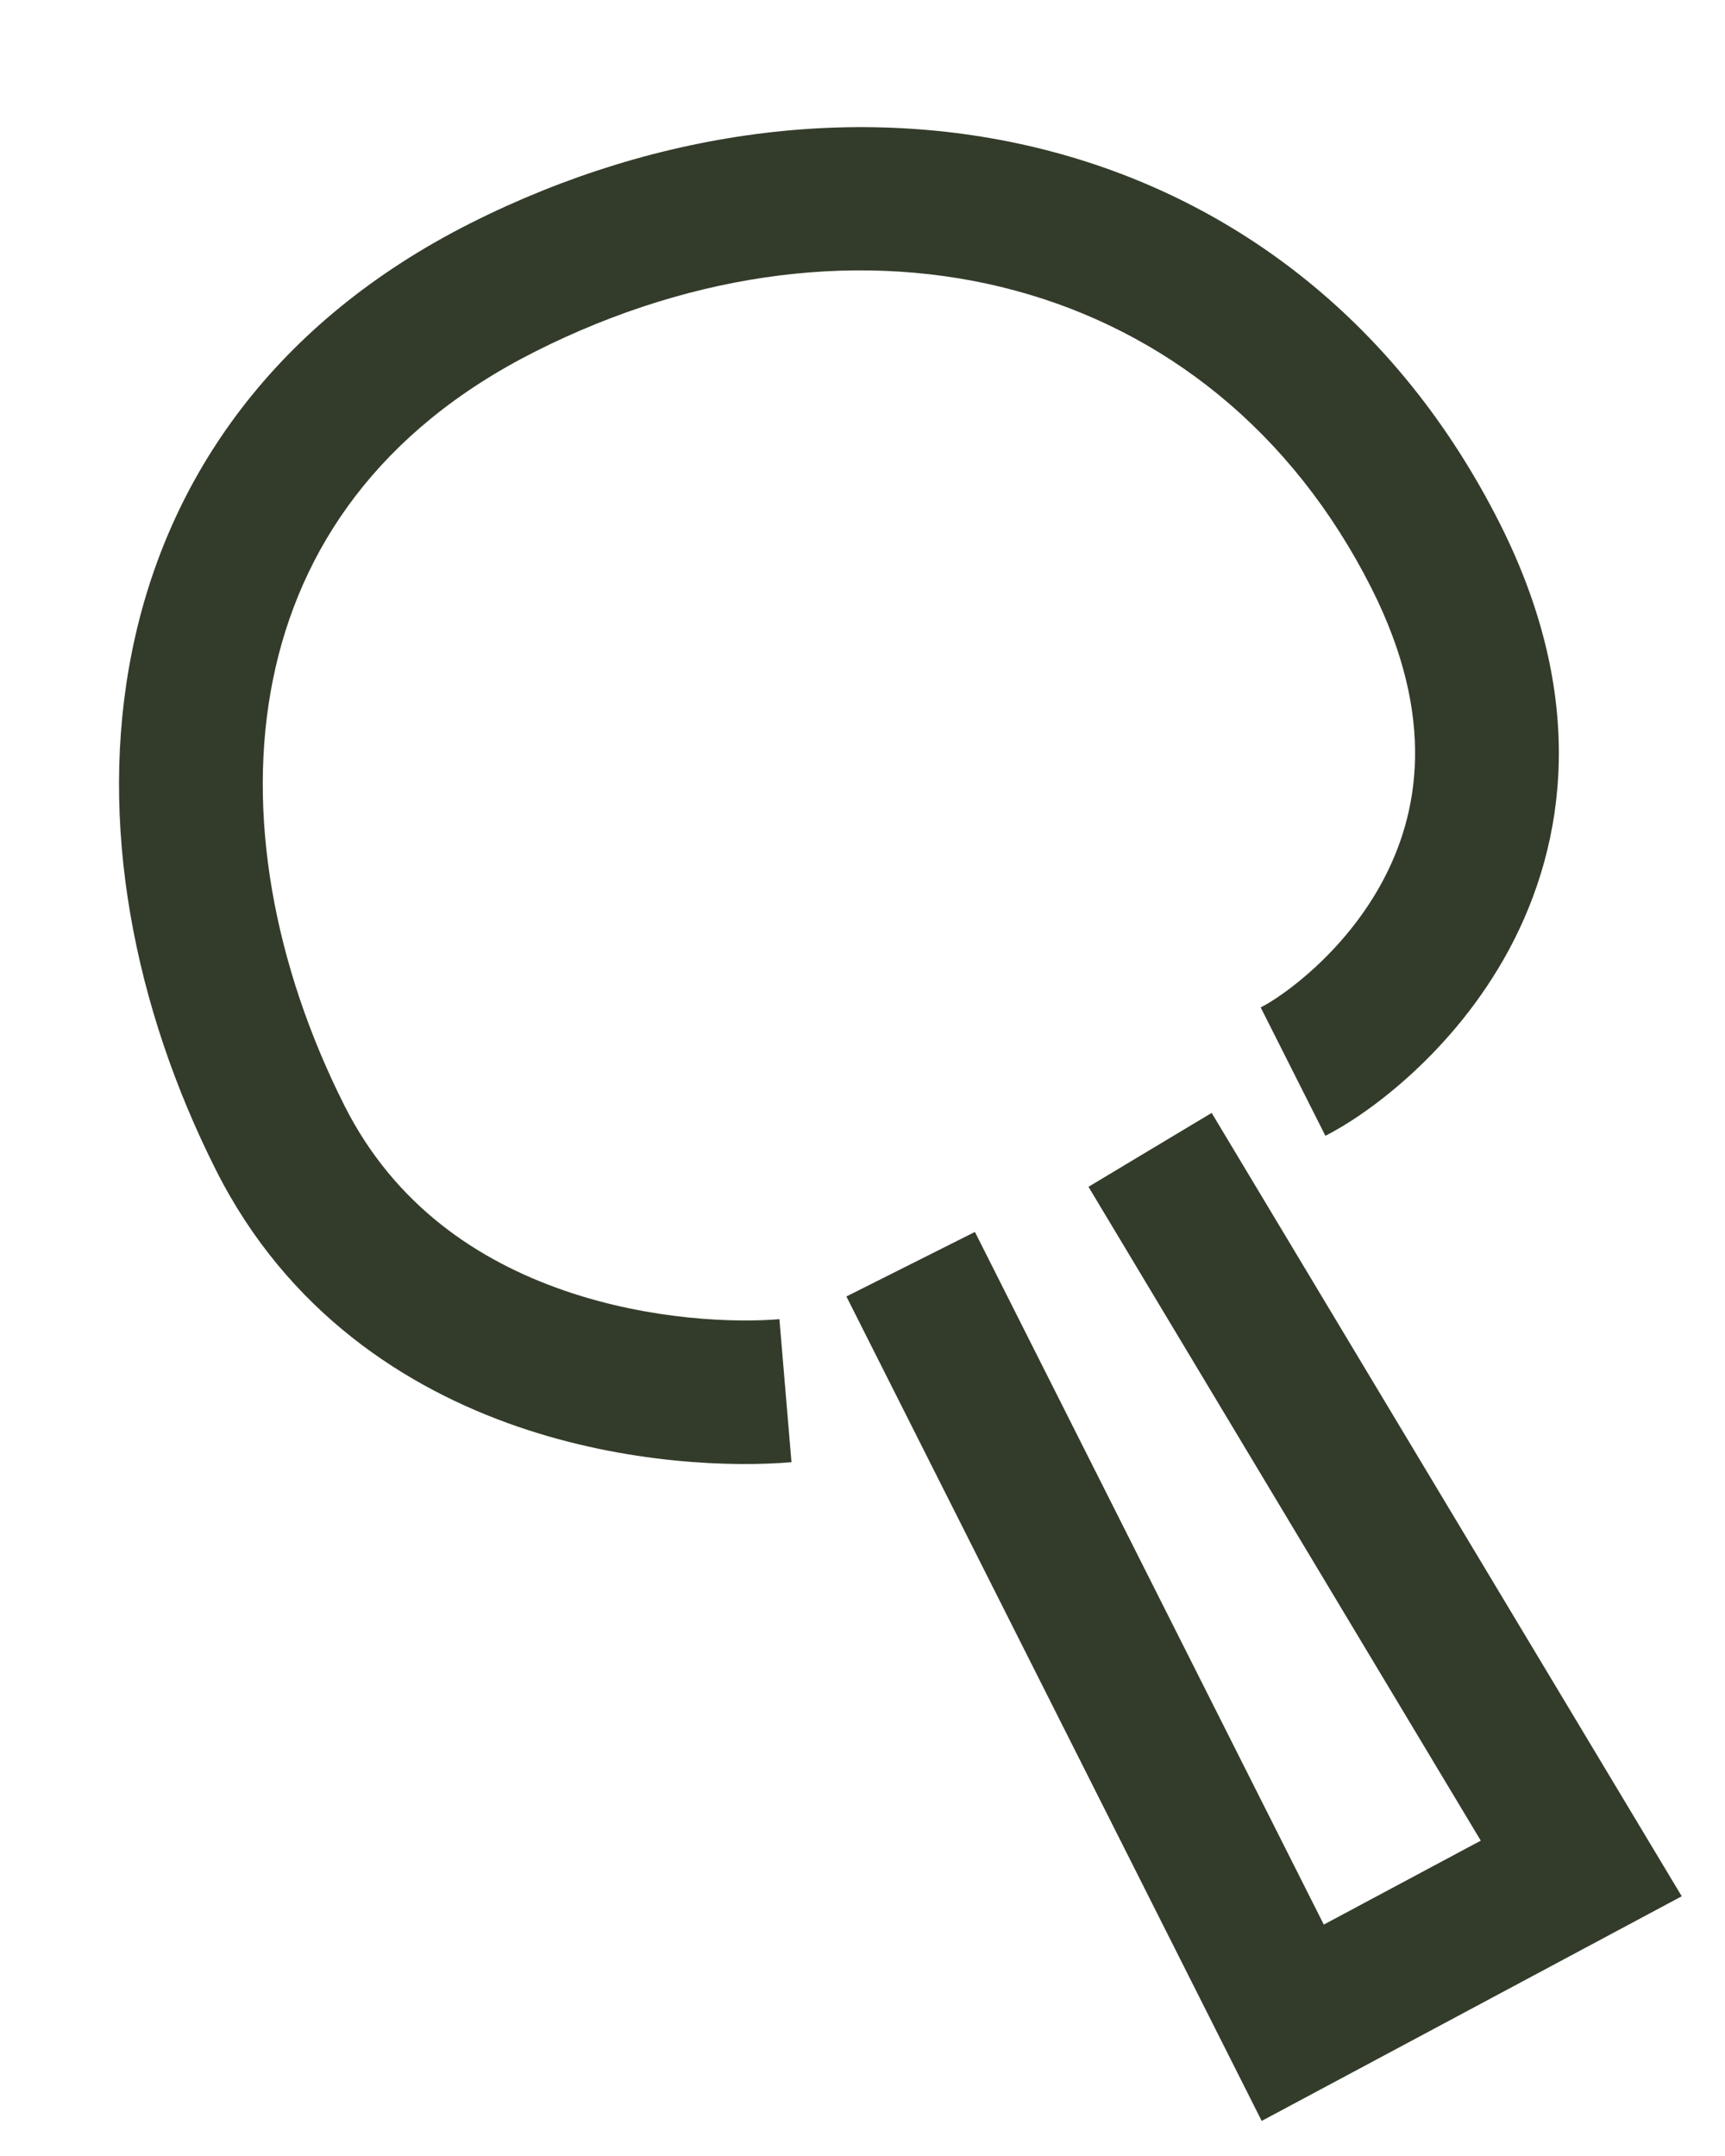 <svg width="12" height="15" viewBox="0 0 12 15" fill="none" xmlns="http://www.w3.org/2000/svg">
<path d="M6.782 8.571L9.209 13.39L10.301 12.806L7.572 8.257L8 8L8.429 7.743L11.699 13.193L8.777 14.756L5.888 9.02L6.782 8.571ZM9.541 4.093C8.435 1.899 5.974 1.312 3.725 2.445C2.637 2.993 2.083 3.818 1.899 4.727C1.711 5.655 1.903 6.712 2.396 7.692C2.748 8.39 3.329 8.773 3.926 8.979C4.531 9.188 5.125 9.203 5.422 9.178L5.506 10.173C5.102 10.207 4.364 10.188 3.6 9.925C2.828 9.659 2.002 9.132 1.503 8.142C0.933 7.01 0.677 5.724 0.919 4.529C1.164 3.316 1.916 2.237 3.275 1.552C5.918 0.221 9.033 0.862 10.434 3.643C11.041 4.848 10.898 5.861 10.498 6.606C10.116 7.316 9.518 7.752 9.22 7.902L8.77 7.009C8.919 6.934 9.349 6.632 9.617 6.133C9.867 5.667 9.997 4.998 9.541 4.093Z" fill="#333C2A"/>
</svg>
